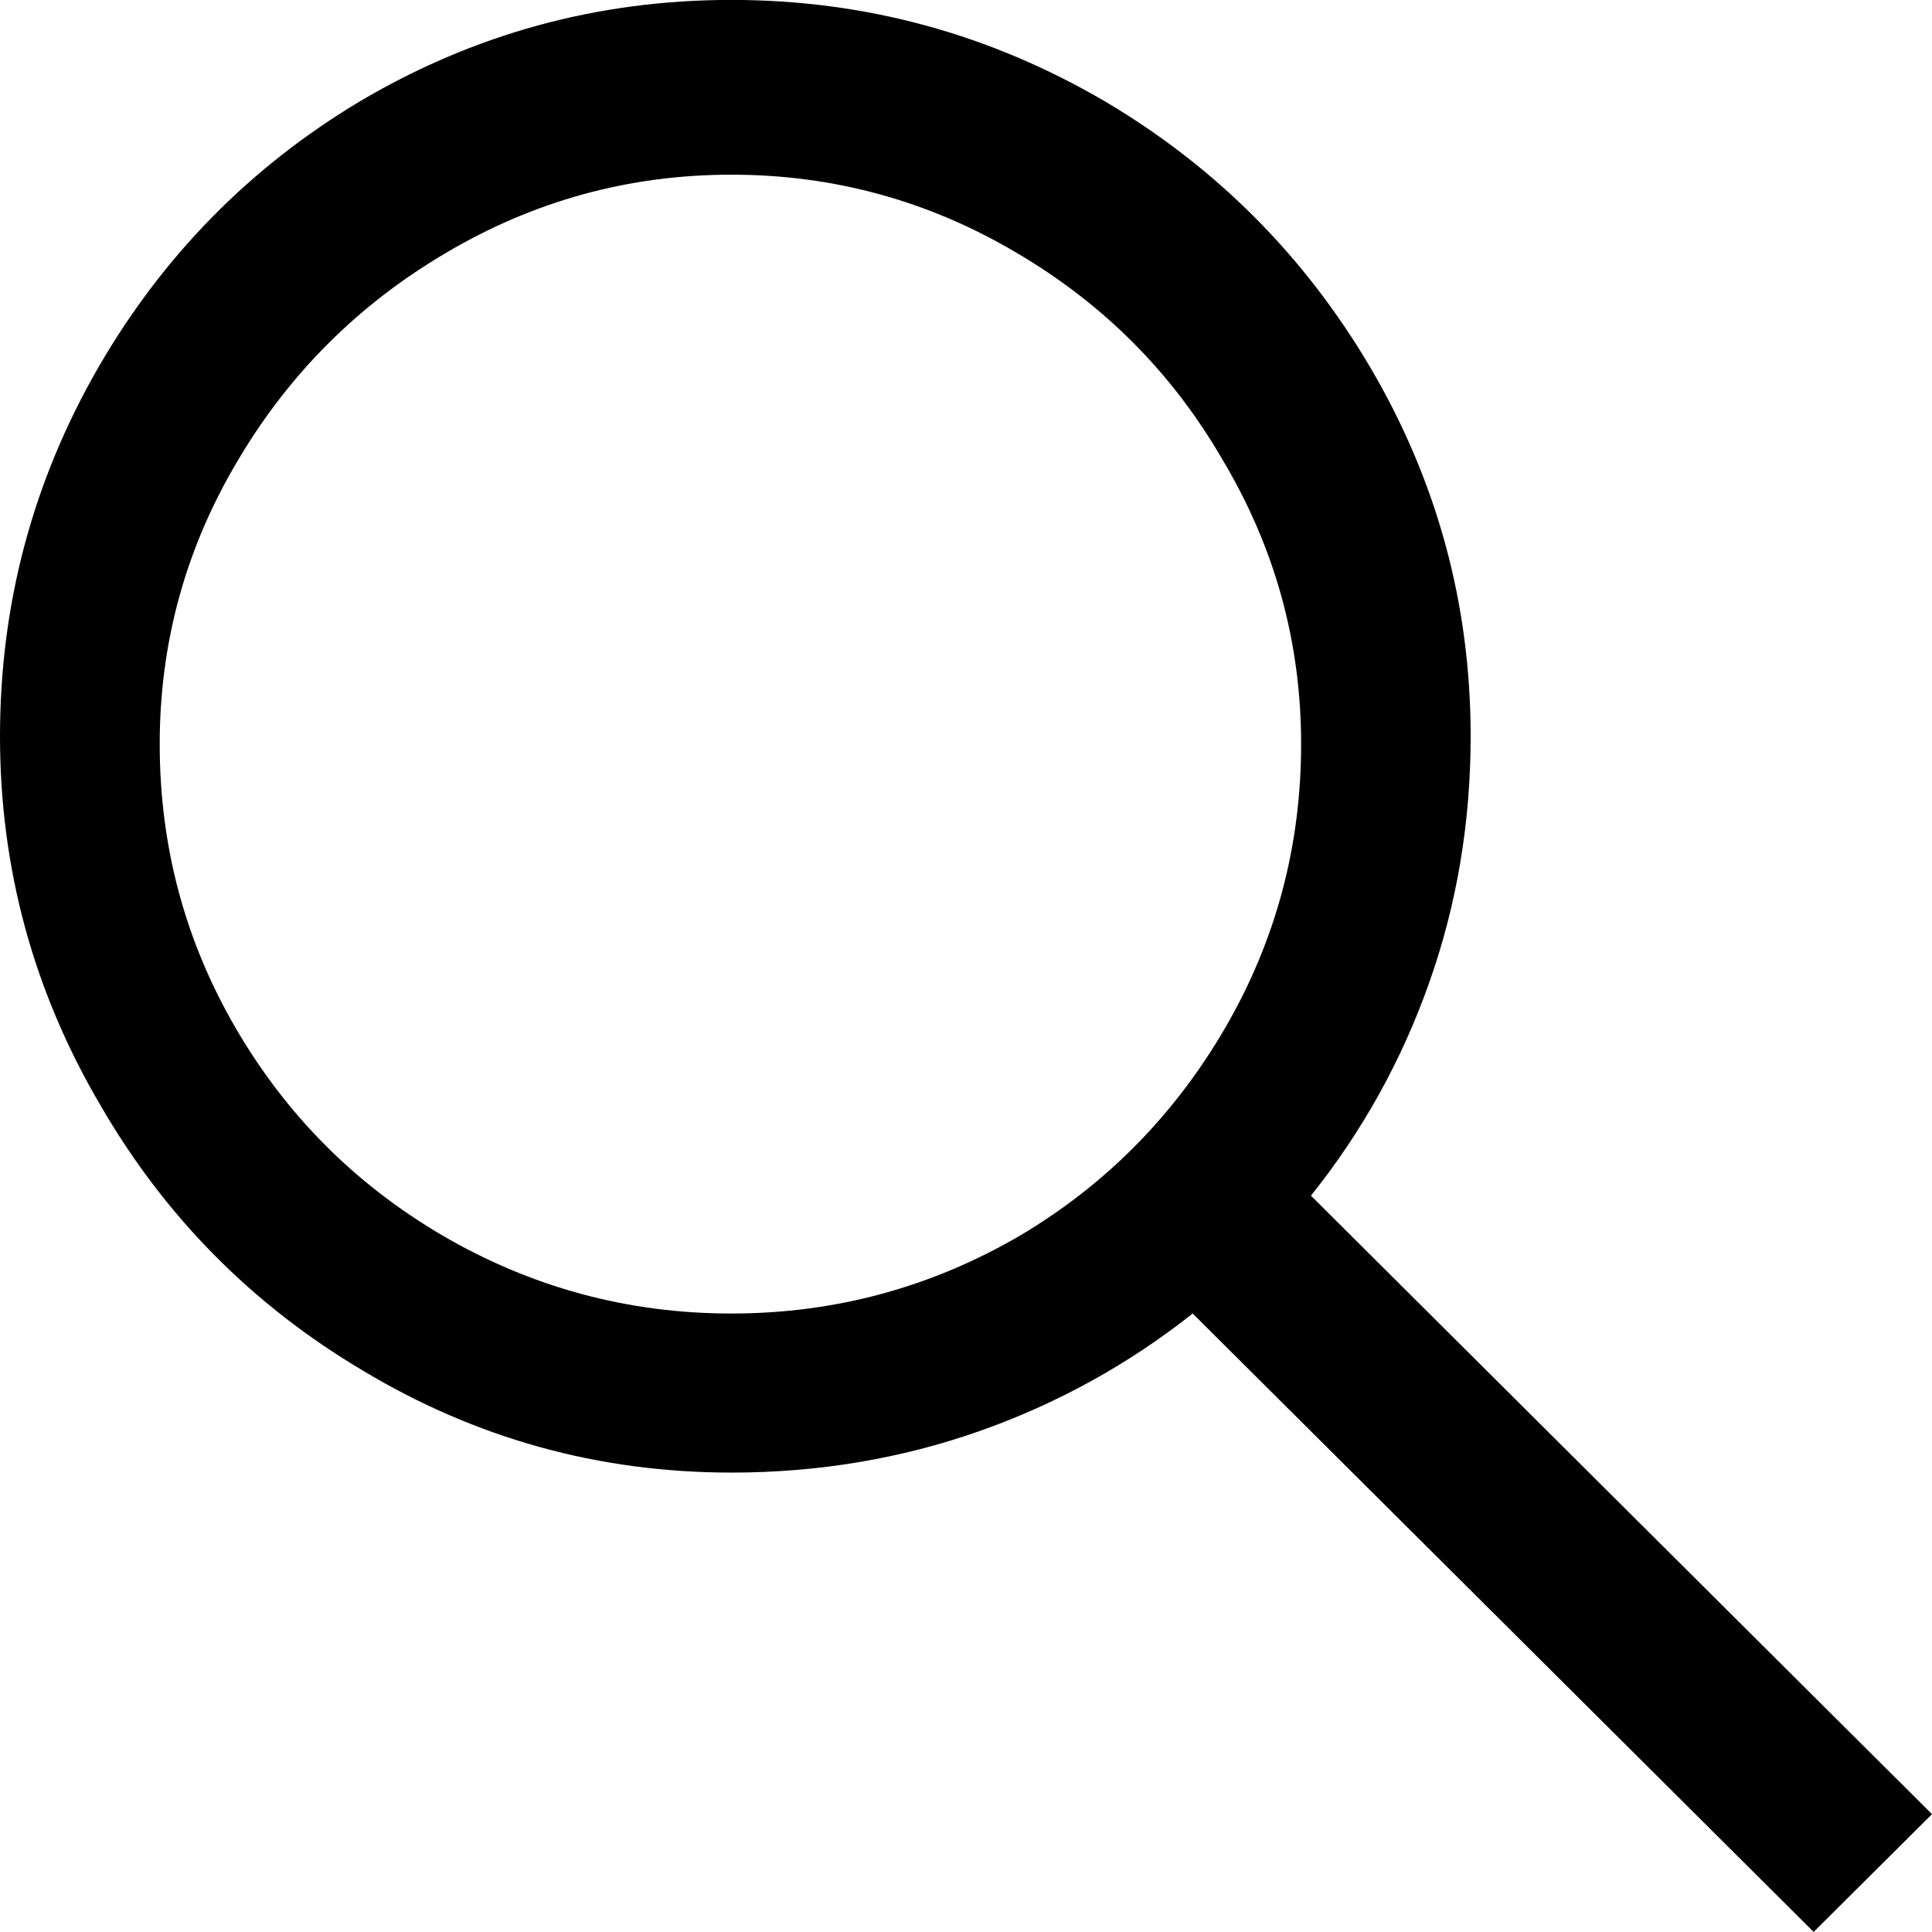 <?xml version="1.0" encoding="UTF-8"?>
<svg width="24px" height="24px" viewBox="0 0 24 24" version="1.1" xmlns="http://www.w3.org/2000/svg" xmlns:xlink="http://www.w3.org/1999/xlink">
    <title>icons/search</title>
    <g id="icons/search" stroke="none" stroke-width="1" fill="none" fill-rule="evenodd">
        <g id="Fill-2" transform="translate(0, -0.001)" fill="#000000">
            <path d="M12.685,15.342 C13.746,14.708 14.591,13.85 15.22,12.769 C15.848,11.688 16.163,10.513 16.163,9.245 C16.163,7.976 15.836,6.797 15.184,5.707 C14.562,4.634 13.714,3.781 12.636,3.146 C11.543,2.497 10.36,2.171 9.085,2.171 C7.812,2.171 6.628,2.497 5.534,3.146 C4.457,3.781 3.6,4.634 2.963,5.707 C2.31,6.797 1.984,7.976 1.984,9.245 C1.984,10.513 2.298,11.688 2.926,12.769 C3.554,13.85 4.408,14.708 5.485,15.342 C6.595,15.992 7.795,16.318 9.085,16.318 C10.375,16.318 11.575,15.992 12.685,15.342 L12.685,15.342 Z M22.53,24 L14.816,16.318 C14.016,16.951 13.13,17.44 12.158,17.782 C11.188,18.122 10.163,18.294 9.085,18.294 C7.436,18.294 5.91,17.87 4.506,17.026 C3.134,16.212 2.048,15.114 1.249,13.733 C0.416,12.318 0,10.789 0,9.148 C0,7.505 0.408,5.976 1.224,4.561 C2.024,3.18 3.102,2.082 4.457,1.268 C5.878,0.424 7.421,0 9.085,0 C10.751,0 12.301,0.424 13.739,1.268 C15.11,2.082 16.204,3.18 17.02,4.561 C17.852,5.976 18.269,7.505 18.269,9.148 C18.269,10.22 18.097,11.24 17.754,12.208 C17.412,13.176 16.922,14.058 16.285,14.854 L24,22.537 L22.53,24 Z" id="Fill-1"></path>
        </g>
    </g>
</svg>